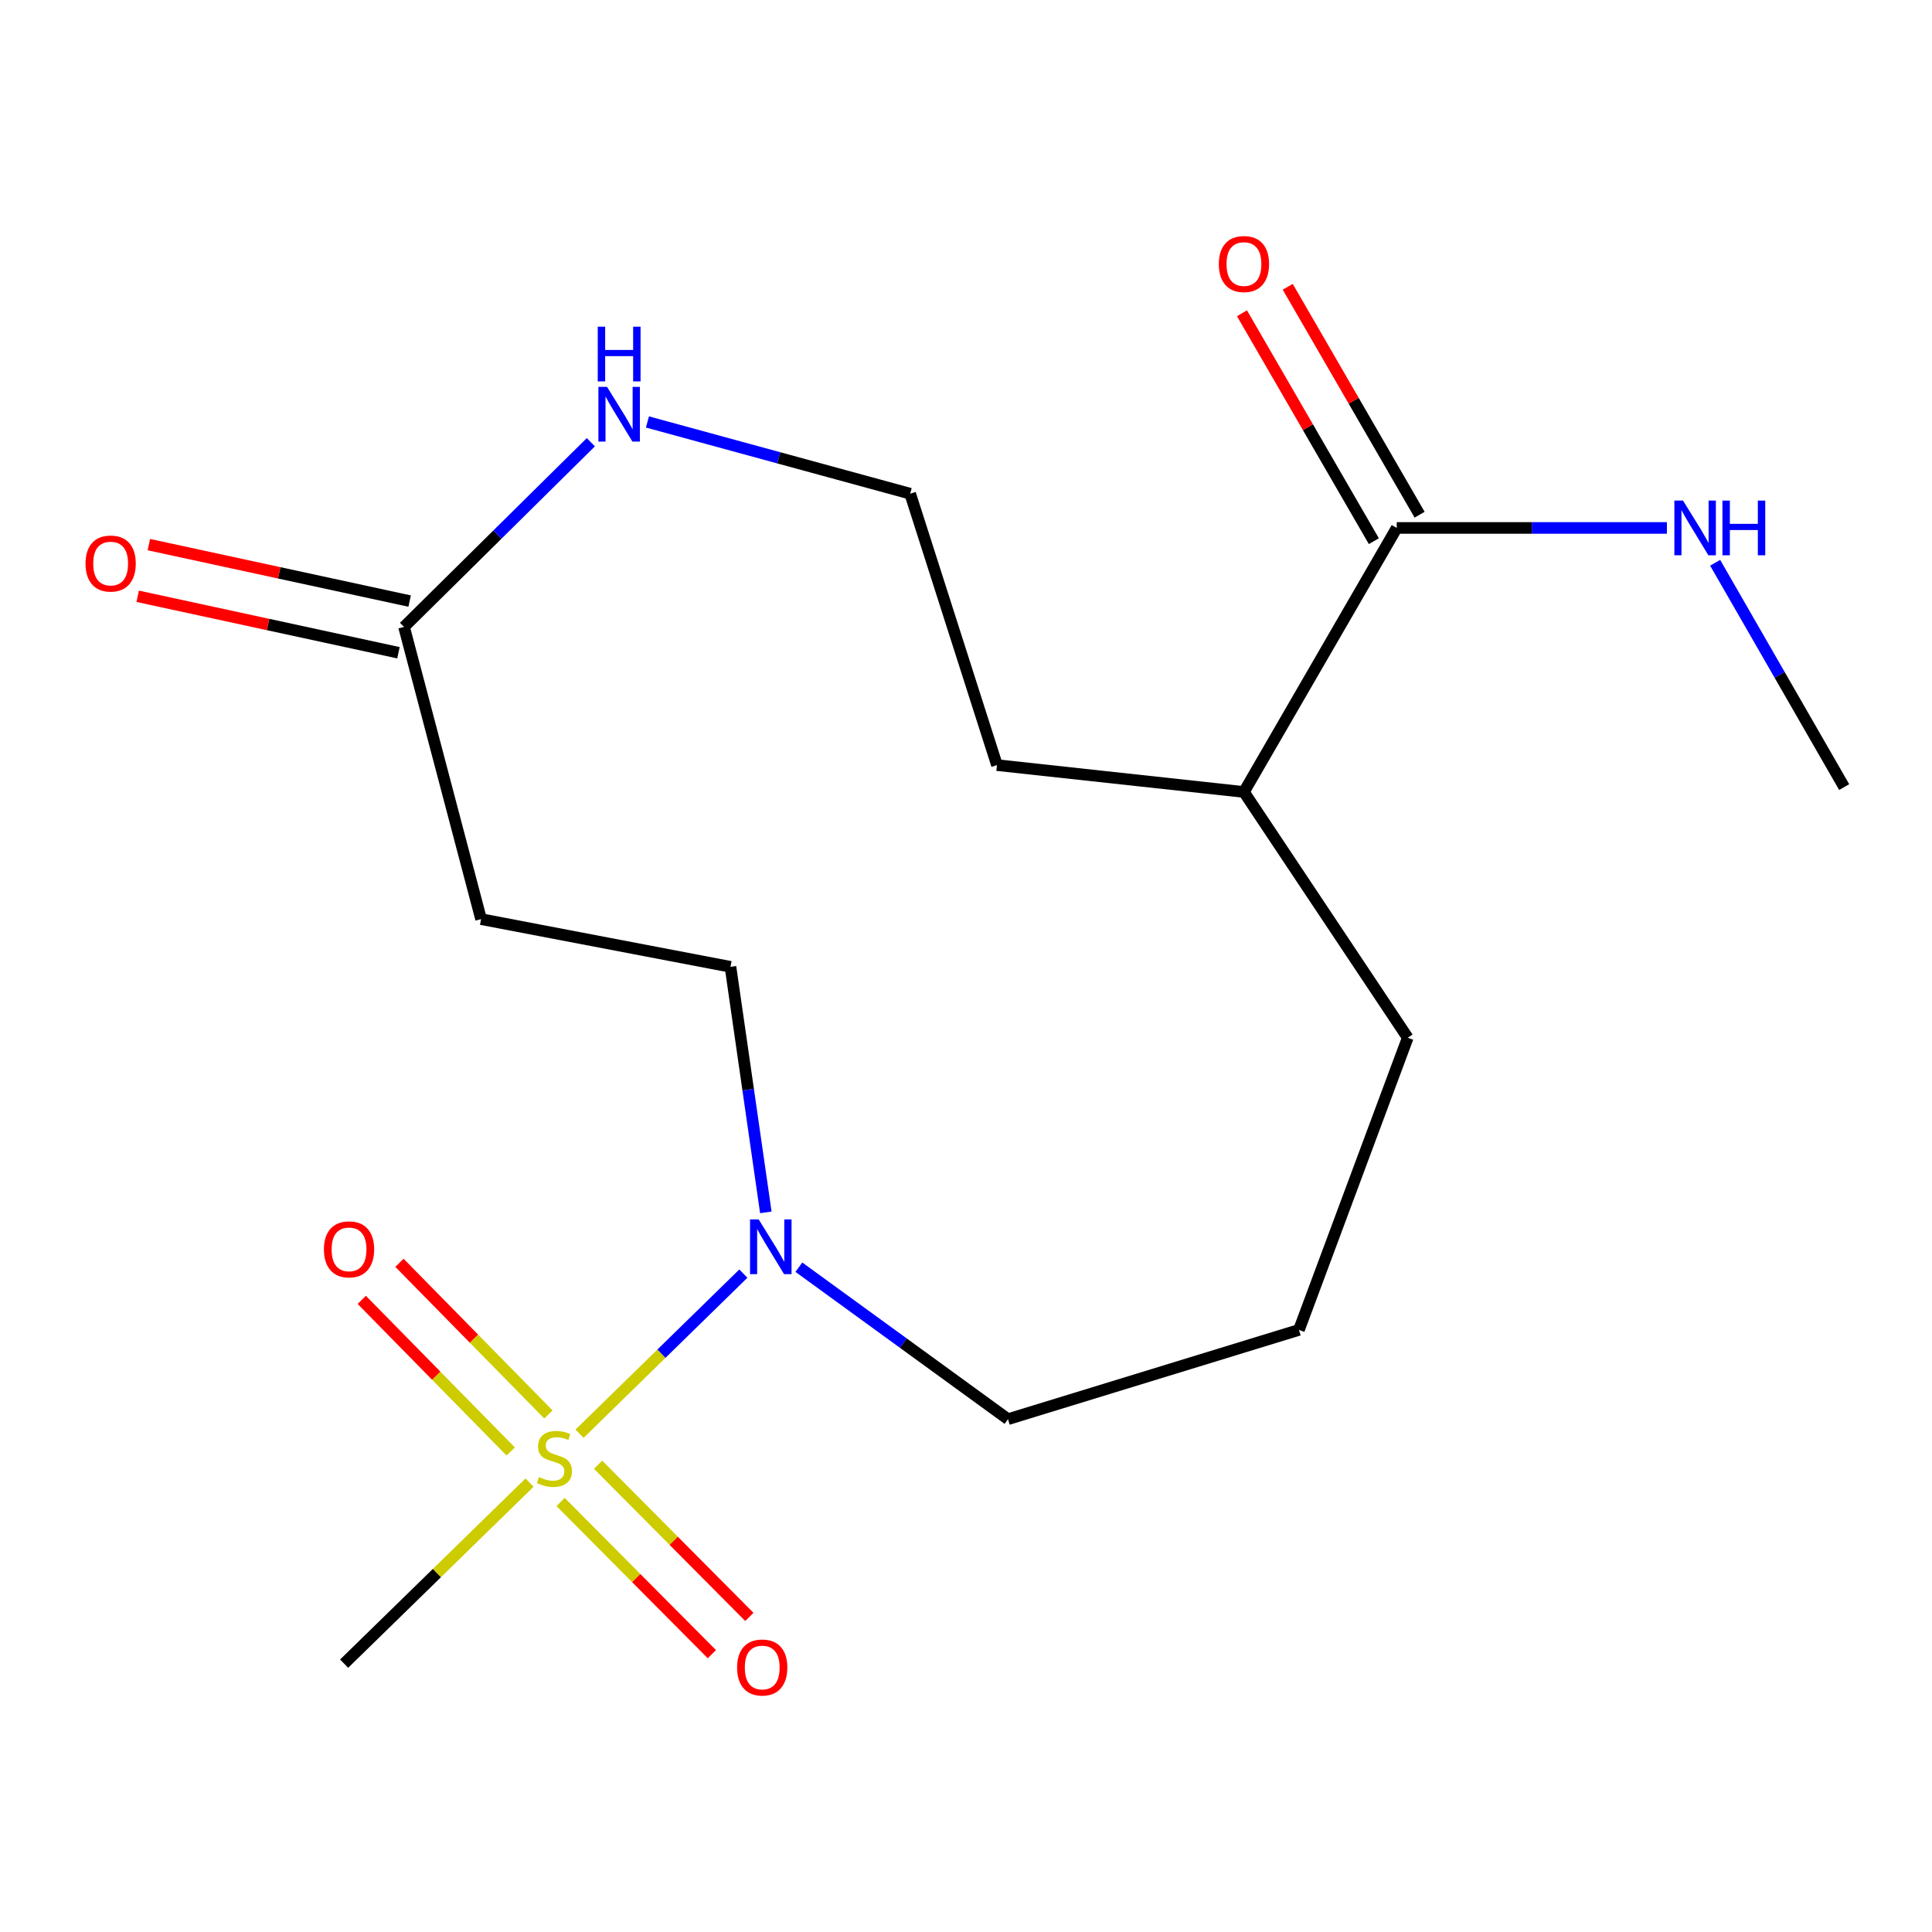 <?xml version='1.0' encoding='iso-8859-1'?>
<svg version='1.1' baseProfile='full'
              xmlns='http://www.w3.org/2000/svg'
                      xmlns:rdkit='http://www.rdkit.org/xml'
                      xmlns:xlink='http://www.w3.org/1999/xlink'
                  xml:space='preserve'
width='1000px' height='1000px' viewBox='0 0 1000 1000'>
<!-- END OF HEADER -->
<rect style='opacity:1.0;fill:#FFFFFF;stroke:none' width='1000' height='1000' x='0' y='0'> </rect>
<path class='bond-0' d='M 299.965,742.105 L 342.363,700.662' style='fill:none;fill-rule:evenodd;stroke:#CCCC00;stroke-width:6px;stroke-linecap:butt;stroke-linejoin:miter;stroke-opacity:1' />
<path class='bond-0' d='M 342.363,700.662 L 384.761,659.219' style='fill:none;fill-rule:evenodd;stroke:#0000FF;stroke-width:6px;stroke-linecap:butt;stroke-linejoin:miter;stroke-opacity:1' />
<path class='bond-4' d='M 290.162,777.423 L 329.313,816.813' style='fill:none;fill-rule:evenodd;stroke:#CCCC00;stroke-width:6px;stroke-linecap:butt;stroke-linejoin:miter;stroke-opacity:1' />
<path class='bond-4' d='M 329.313,816.813 L 368.465,856.202' style='fill:none;fill-rule:evenodd;stroke:#FF0000;stroke-width:6px;stroke-linecap:butt;stroke-linejoin:miter;stroke-opacity:1' />
<path class='bond-4' d='M 309.567,758.136 L 348.718,797.525' style='fill:none;fill-rule:evenodd;stroke:#CCCC00;stroke-width:6px;stroke-linecap:butt;stroke-linejoin:miter;stroke-opacity:1' />
<path class='bond-4' d='M 348.718,797.525 L 387.869,836.914' style='fill:none;fill-rule:evenodd;stroke:#FF0000;stroke-width:6px;stroke-linecap:butt;stroke-linejoin:miter;stroke-opacity:1' />
<path class='bond-5' d='M 283.857,732.116 L 245.306,692.871' style='fill:none;fill-rule:evenodd;stroke:#CCCC00;stroke-width:6px;stroke-linecap:butt;stroke-linejoin:miter;stroke-opacity:1' />
<path class='bond-5' d='M 245.306,692.871 L 206.755,653.626' style='fill:none;fill-rule:evenodd;stroke:#FF0000;stroke-width:6px;stroke-linecap:butt;stroke-linejoin:miter;stroke-opacity:1' />
<path class='bond-5' d='M 264.339,751.289 L 225.788,712.044' style='fill:none;fill-rule:evenodd;stroke:#CCCC00;stroke-width:6px;stroke-linecap:butt;stroke-linejoin:miter;stroke-opacity:1' />
<path class='bond-5' d='M 225.788,712.044 L 187.237,672.798' style='fill:none;fill-rule:evenodd;stroke:#FF0000;stroke-width:6px;stroke-linecap:butt;stroke-linejoin:miter;stroke-opacity:1' />
<path class='bond-12' d='M 274.087,767.388 L 226.106,814.244' style='fill:none;fill-rule:evenodd;stroke:#CCCC00;stroke-width:6px;stroke-linecap:butt;stroke-linejoin:miter;stroke-opacity:1' />
<path class='bond-12' d='M 226.106,814.244 L 178.124,861.099' style='fill:none;fill-rule:evenodd;stroke:#000000;stroke-width:6px;stroke-linecap:butt;stroke-linejoin:miter;stroke-opacity:1' />
<path class='bond-7' d='M 396.396,627.518 L 387.244,563.971' style='fill:none;fill-rule:evenodd;stroke:#0000FF;stroke-width:6px;stroke-linecap:butt;stroke-linejoin:miter;stroke-opacity:1' />
<path class='bond-7' d='M 387.244,563.971 L 378.093,500.423' style='fill:none;fill-rule:evenodd;stroke:#000000;stroke-width:6px;stroke-linecap:butt;stroke-linejoin:miter;stroke-opacity:1' />
<path class='bond-14' d='M 413.496,655.901 L 467.614,695.231' style='fill:none;fill-rule:evenodd;stroke:#0000FF;stroke-width:6px;stroke-linecap:butt;stroke-linejoin:miter;stroke-opacity:1' />
<path class='bond-14' d='M 467.614,695.231 L 521.731,734.561' style='fill:none;fill-rule:evenodd;stroke:#000000;stroke-width:6px;stroke-linecap:butt;stroke-linejoin:miter;stroke-opacity:1' />
<path class='bond-1' d='M 209.132,324.486 L 249.001,475.739' style='fill:none;fill-rule:evenodd;stroke:#000000;stroke-width:6px;stroke-linecap:butt;stroke-linejoin:miter;stroke-opacity:1' />
<path class='bond-6' d='M 209.132,324.486 L 257.474,276.691' style='fill:none;fill-rule:evenodd;stroke:#000000;stroke-width:6px;stroke-linecap:butt;stroke-linejoin:miter;stroke-opacity:1' />
<path class='bond-6' d='M 257.474,276.691 L 305.816,228.897' style='fill:none;fill-rule:evenodd;stroke:#0000FF;stroke-width:6px;stroke-linecap:butt;stroke-linejoin:miter;stroke-opacity:1' />
<path class='bond-9' d='M 212.027,311.115 L 144.538,296.505' style='fill:none;fill-rule:evenodd;stroke:#000000;stroke-width:6px;stroke-linecap:butt;stroke-linejoin:miter;stroke-opacity:1' />
<path class='bond-9' d='M 144.538,296.505 L 77.05,281.894' style='fill:none;fill-rule:evenodd;stroke:#FF0000;stroke-width:6px;stroke-linecap:butt;stroke-linejoin:miter;stroke-opacity:1' />
<path class='bond-9' d='M 206.237,337.856 L 138.749,323.245' style='fill:none;fill-rule:evenodd;stroke:#000000;stroke-width:6px;stroke-linecap:butt;stroke-linejoin:miter;stroke-opacity:1' />
<path class='bond-9' d='M 138.749,323.245 L 71.261,308.634' style='fill:none;fill-rule:evenodd;stroke:#FF0000;stroke-width:6px;stroke-linecap:butt;stroke-linejoin:miter;stroke-opacity:1' />
<path class='bond-2' d='M 722.946,273.262 L 643.862,409.924' style='fill:none;fill-rule:evenodd;stroke:#000000;stroke-width:6px;stroke-linecap:butt;stroke-linejoin:miter;stroke-opacity:1' />
<path class='bond-8' d='M 734.787,266.411 L 700.657,207.426' style='fill:none;fill-rule:evenodd;stroke:#000000;stroke-width:6px;stroke-linecap:butt;stroke-linejoin:miter;stroke-opacity:1' />
<path class='bond-8' d='M 700.657,207.426 L 666.527,148.442' style='fill:none;fill-rule:evenodd;stroke:#FF0000;stroke-width:6px;stroke-linecap:butt;stroke-linejoin:miter;stroke-opacity:1' />
<path class='bond-8' d='M 711.106,280.113 L 676.976,221.129' style='fill:none;fill-rule:evenodd;stroke:#000000;stroke-width:6px;stroke-linecap:butt;stroke-linejoin:miter;stroke-opacity:1' />
<path class='bond-8' d='M 676.976,221.129 L 642.846,162.144' style='fill:none;fill-rule:evenodd;stroke:#FF0000;stroke-width:6px;stroke-linecap:butt;stroke-linejoin:miter;stroke-opacity:1' />
<path class='bond-11' d='M 722.946,273.262 L 792.868,273.262' style='fill:none;fill-rule:evenodd;stroke:#000000;stroke-width:6px;stroke-linecap:butt;stroke-linejoin:miter;stroke-opacity:1' />
<path class='bond-11' d='M 792.868,273.262 L 862.79,273.262' style='fill:none;fill-rule:evenodd;stroke:#0000FF;stroke-width:6px;stroke-linecap:butt;stroke-linejoin:miter;stroke-opacity:1' />
<path class='bond-3' d='M 249.001,475.739 L 378.093,500.423' style='fill:none;fill-rule:evenodd;stroke:#000000;stroke-width:6px;stroke-linecap:butt;stroke-linejoin:miter;stroke-opacity:1' />
<path class='bond-13' d='M 335.114,218.407 L 403.107,236.973' style='fill:none;fill-rule:evenodd;stroke:#0000FF;stroke-width:6px;stroke-linecap:butt;stroke-linejoin:miter;stroke-opacity:1' />
<path class='bond-13' d='M 403.107,236.973 L 471.101,255.539' style='fill:none;fill-rule:evenodd;stroke:#000000;stroke-width:6px;stroke-linecap:butt;stroke-linejoin:miter;stroke-opacity:1' />
<path class='bond-10' d='M 643.862,409.924 L 728.646,537.131' style='fill:none;fill-rule:evenodd;stroke:#000000;stroke-width:6px;stroke-linecap:butt;stroke-linejoin:miter;stroke-opacity:1' />
<path class='bond-16' d='M 643.862,409.924 L 516.031,396.016' style='fill:none;fill-rule:evenodd;stroke:#000000;stroke-width:6px;stroke-linecap:butt;stroke-linejoin:miter;stroke-opacity:1' />
<path class='bond-18' d='M 887.761,291.291 L 921.153,349.346' style='fill:none;fill-rule:evenodd;stroke:#0000FF;stroke-width:6px;stroke-linecap:butt;stroke-linejoin:miter;stroke-opacity:1' />
<path class='bond-18' d='M 921.153,349.346 L 954.545,407.4' style='fill:none;fill-rule:evenodd;stroke:#000000;stroke-width:6px;stroke-linecap:butt;stroke-linejoin:miter;stroke-opacity:1' />
<path class='bond-19' d='M 471.101,255.539 L 516.031,396.016' style='fill:none;fill-rule:evenodd;stroke:#000000;stroke-width:6px;stroke-linecap:butt;stroke-linejoin:miter;stroke-opacity:1' />
<path class='bond-15' d='M 521.731,734.561 L 672.331,688.354' style='fill:none;fill-rule:evenodd;stroke:#000000;stroke-width:6px;stroke-linecap:butt;stroke-linejoin:miter;stroke-opacity:1' />
<path class='bond-17' d='M 672.331,688.354 L 728.646,537.131' style='fill:none;fill-rule:evenodd;stroke:#000000;stroke-width:6px;stroke-linecap:butt;stroke-linejoin:miter;stroke-opacity:1' />
<path  class='atom-0' d='M 278.97 764.527
Q 279.29 764.647, 280.61 765.207
Q 281.93 765.767, 283.37 766.127
Q 284.85 766.447, 286.29 766.447
Q 288.97 766.447, 290.53 765.167
Q 292.09 763.847, 292.09 761.567
Q 292.09 760.007, 291.29 759.047
Q 290.53 758.087, 289.33 757.567
Q 288.13 757.047, 286.13 756.447
Q 283.61 755.687, 282.09 754.967
Q 280.61 754.247, 279.53 752.727
Q 278.49 751.207, 278.49 748.647
Q 278.49 745.087, 280.89 742.887
Q 283.33 740.687, 288.13 740.687
Q 291.41 740.687, 295.13 742.247
L 294.21 745.327
Q 290.81 743.927, 288.25 743.927
Q 285.49 743.927, 283.97 745.087
Q 282.45 746.207, 282.49 748.167
Q 282.49 749.687, 283.25 750.607
Q 284.05 751.527, 285.17 752.047
Q 286.33 752.567, 288.25 753.167
Q 290.81 753.967, 292.33 754.767
Q 293.85 755.567, 294.93 757.207
Q 296.05 758.807, 296.05 761.567
Q 296.05 765.487, 293.41 767.607
Q 290.81 769.687, 286.45 769.687
Q 283.93 769.687, 282.01 769.127
Q 280.13 768.607, 277.89 767.687
L 278.97 764.527
' fill='#CCCC00'/>
<path  class='atom-1' d='M 392.702 631.178
L 401.982 646.178
Q 402.902 647.658, 404.382 650.338
Q 405.862 653.018, 405.942 653.178
L 405.942 631.178
L 409.702 631.178
L 409.702 659.498
L 405.822 659.498
L 395.862 643.098
Q 394.702 641.178, 393.462 638.978
Q 392.262 636.778, 391.902 636.098
L 391.902 659.498
L 388.222 659.498
L 388.222 631.178
L 392.702 631.178
' fill='#0000FF'/>
<path  class='atom-5' d='M 381.524 863.094
Q 381.524 856.294, 384.884 852.494
Q 388.244 848.694, 394.524 848.694
Q 400.804 848.694, 404.164 852.494
Q 407.524 856.294, 407.524 863.094
Q 407.524 869.974, 404.124 873.894
Q 400.724 877.774, 394.524 877.774
Q 388.284 877.774, 384.884 873.894
Q 381.524 870.014, 381.524 863.094
M 394.524 874.574
Q 398.844 874.574, 401.164 871.694
Q 403.524 868.774, 403.524 863.094
Q 403.524 857.534, 401.164 854.734
Q 398.844 851.894, 394.524 851.894
Q 390.204 851.894, 387.844 854.694
Q 385.524 857.494, 385.524 863.094
Q 385.524 868.814, 387.844 871.694
Q 390.204 874.574, 394.524 874.574
' fill='#FF0000'/>
<path  class='atom-6' d='M 167.663 646.665
Q 167.663 639.865, 171.023 636.065
Q 174.383 632.265, 180.663 632.265
Q 186.943 632.265, 190.303 636.065
Q 193.663 639.865, 193.663 646.665
Q 193.663 653.545, 190.263 657.465
Q 186.863 661.345, 180.663 661.345
Q 174.423 661.345, 171.023 657.465
Q 167.663 653.585, 167.663 646.665
M 180.663 658.145
Q 184.983 658.145, 187.303 655.265
Q 189.663 652.345, 189.663 646.665
Q 189.663 641.105, 187.303 638.305
Q 184.983 635.465, 180.663 635.465
Q 176.343 635.465, 173.983 638.265
Q 171.663 641.065, 171.663 646.665
Q 171.663 652.385, 173.983 655.265
Q 176.343 658.145, 180.663 658.145
' fill='#FF0000'/>
<path  class='atom-7' d='M 314.211 200.249
L 323.491 215.249
Q 324.411 216.729, 325.891 219.409
Q 327.371 222.089, 327.451 222.249
L 327.451 200.249
L 331.211 200.249
L 331.211 228.569
L 327.331 228.569
L 317.371 212.169
Q 316.211 210.249, 314.971 208.049
Q 313.771 205.849, 313.411 205.169
L 313.411 228.569
L 309.731 228.569
L 309.731 200.249
L 314.211 200.249
' fill='#0000FF'/>
<path  class='atom-7' d='M 309.391 169.097
L 313.231 169.097
L 313.231 181.137
L 327.711 181.137
L 327.711 169.097
L 331.551 169.097
L 331.551 197.417
L 327.711 197.417
L 327.711 184.337
L 313.231 184.337
L 313.231 197.417
L 309.391 197.417
L 309.391 169.097
' fill='#0000FF'/>
<path  class='atom-9' d='M 630.862 136.666
Q 630.862 129.866, 634.222 126.066
Q 637.582 122.266, 643.862 122.266
Q 650.142 122.266, 653.502 126.066
Q 656.862 129.866, 656.862 136.666
Q 656.862 143.546, 653.462 147.466
Q 650.062 151.346, 643.862 151.346
Q 637.622 151.346, 634.222 147.466
Q 630.862 143.586, 630.862 136.666
M 643.862 148.146
Q 648.182 148.146, 650.502 145.266
Q 652.862 142.346, 652.862 136.666
Q 652.862 131.106, 650.502 128.306
Q 648.182 125.466, 643.862 125.466
Q 639.542 125.466, 637.182 128.266
Q 634.862 131.066, 634.862 136.666
Q 634.862 142.386, 637.182 145.266
Q 639.542 148.146, 643.862 148.146
' fill='#FF0000'/>
<path  class='atom-10' d='M 44.271 291.688
Q 44.271 284.888, 47.631 281.088
Q 50.991 277.288, 57.271 277.288
Q 63.551 277.288, 66.911 281.088
Q 70.271 284.888, 70.271 291.688
Q 70.271 298.568, 66.871 302.488
Q 63.471 306.368, 57.271 306.368
Q 51.031 306.368, 47.631 302.488
Q 44.271 298.608, 44.271 291.688
M 57.271 303.168
Q 61.591 303.168, 63.911 300.288
Q 66.271 297.368, 66.271 291.688
Q 66.271 286.128, 63.911 283.328
Q 61.591 280.488, 57.271 280.488
Q 52.951 280.488, 50.591 283.288
Q 48.271 286.088, 48.271 291.688
Q 48.271 297.408, 50.591 300.288
Q 52.951 303.168, 57.271 303.168
' fill='#FF0000'/>
<path  class='atom-12' d='M 871.131 259.102
L 880.411 274.102
Q 881.331 275.582, 882.811 278.262
Q 884.291 280.942, 884.371 281.102
L 884.371 259.102
L 888.131 259.102
L 888.131 287.422
L 884.251 287.422
L 874.291 271.022
Q 873.131 269.102, 871.891 266.902
Q 870.691 264.702, 870.331 264.022
L 870.331 287.422
L 866.651 287.422
L 866.651 259.102
L 871.131 259.102
' fill='#0000FF'/>
<path  class='atom-12' d='M 891.531 259.102
L 895.371 259.102
L 895.371 271.142
L 909.851 271.142
L 909.851 259.102
L 913.691 259.102
L 913.691 287.422
L 909.851 287.422
L 909.851 274.342
L 895.371 274.342
L 895.371 287.422
L 891.531 287.422
L 891.531 259.102
' fill='#0000FF'/>
</svg>
